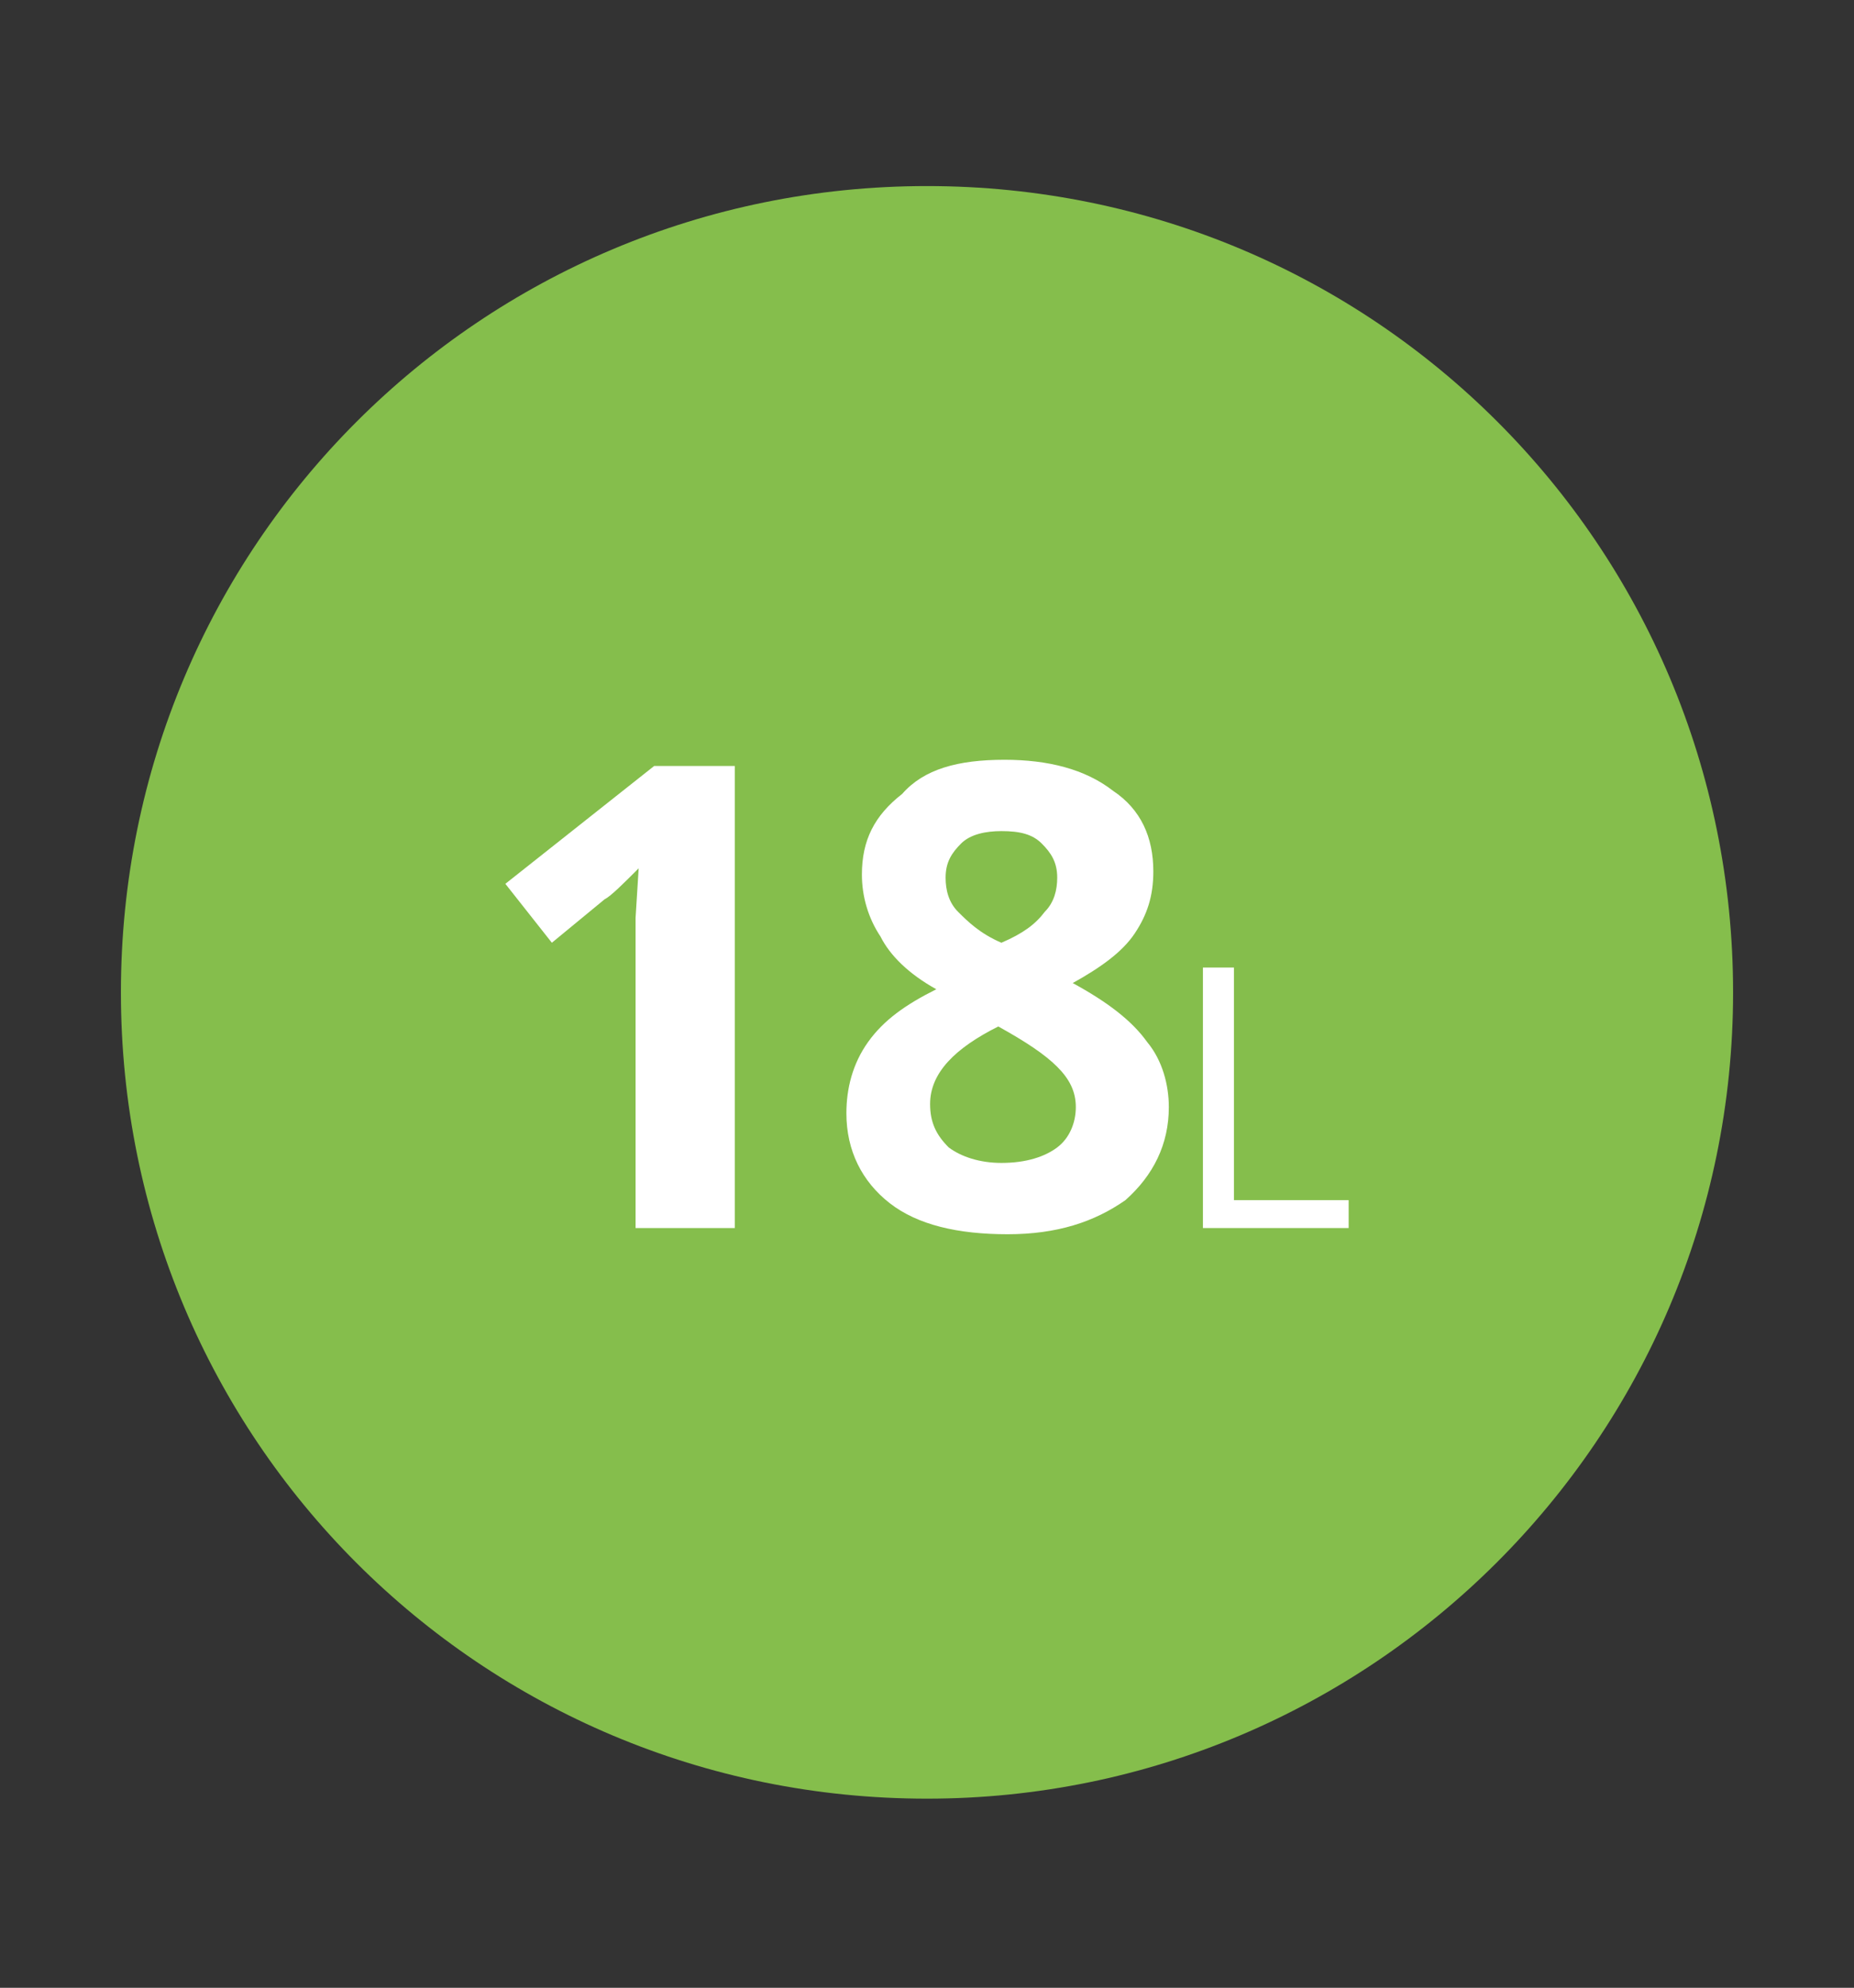 <?xml version="1.0" encoding="UTF-8"?> <!-- Generator: Adobe Illustrator 24.3.0, SVG Export Plug-In . SVG Version: 6.00 Build 0) --> <svg xmlns="http://www.w3.org/2000/svg" xmlns:xlink="http://www.w3.org/1999/xlink" version="1.1" id="Capa_1" x="0px" y="0px" width="59.8px" height="64.1px" viewBox="0 0 59.8 64.1" style="enable-background:new 0 0 59.8 64.1;" xml:space="preserve"><rect x="0" y="0" width="59.8" height="64.1" fill="#333333" stroke="none"/> <style type="text/css"> .st0{fill:#85BE4C;} .st1{fill:#FFFFFF;} </style> <g> <path class="st0" d="M29.9,58c14.3,0,26-11.6,26-26S44.3,6,29.9,6s-26,11.6-26,26S15.5,58,29.9,58"></path> </g> <g> <path class="st1" d="M23.7,39.6h-3.2V31l0-1.4l0.1-1.6c-0.5,0.5-0.9,0.9-1.1,1l-1.7,1.4l-1.5-1.9l4.8-3.8h2.6V39.6z"></path> <path class="st1" d="M32.4,24.5c1.4,0,2.6,0.3,3.5,1c0.9,0.6,1.3,1.5,1.3,2.6c0,0.8-0.2,1.4-0.6,2c-0.4,0.6-1.1,1.1-2,1.6 c1.1,0.6,1.9,1.2,2.4,1.9c0.5,0.6,0.7,1.4,0.7,2.1c0,1.2-0.5,2.2-1.4,3c-1,0.7-2.2,1.1-3.8,1.1c-1.6,0-2.9-0.3-3.8-1 c-0.9-0.7-1.4-1.7-1.4-2.9c0-0.8,0.2-1.6,0.7-2.3s1.2-1.2,2.2-1.7c-0.9-0.5-1.5-1.1-1.8-1.7c-0.4-0.6-0.6-1.3-0.6-2 c0-1.1,0.4-1.9,1.3-2.6C29.8,24.8,30.9,24.5,32.4,24.5z M30,35.6c0,0.6,0.2,1,0.6,1.4c0.4,0.3,1,0.5,1.7,0.5c0.8,0,1.4-0.2,1.8-0.5 c0.4-0.3,0.6-0.8,0.6-1.3c0-0.5-0.2-0.9-0.6-1.3c-0.4-0.4-1-0.8-1.9-1.3C30.8,33.8,30,34.6,30,35.6z M32.3,26.8 c-0.5,0-1,0.1-1.3,0.4c-0.3,0.3-0.5,0.6-0.5,1.1c0,0.4,0.1,0.8,0.4,1.1c0.3,0.3,0.7,0.7,1.4,1c0.7-0.3,1.1-0.6,1.4-1 c0.3-0.3,0.4-0.7,0.4-1.1c0-0.5-0.2-0.8-0.5-1.1S32.9,26.8,32.3,26.8z"></path> <path class="st1" d="M38.8,39.6v-8.4h1v7.5h3.7v0.9H38.8z"></path> </g> </svg> 